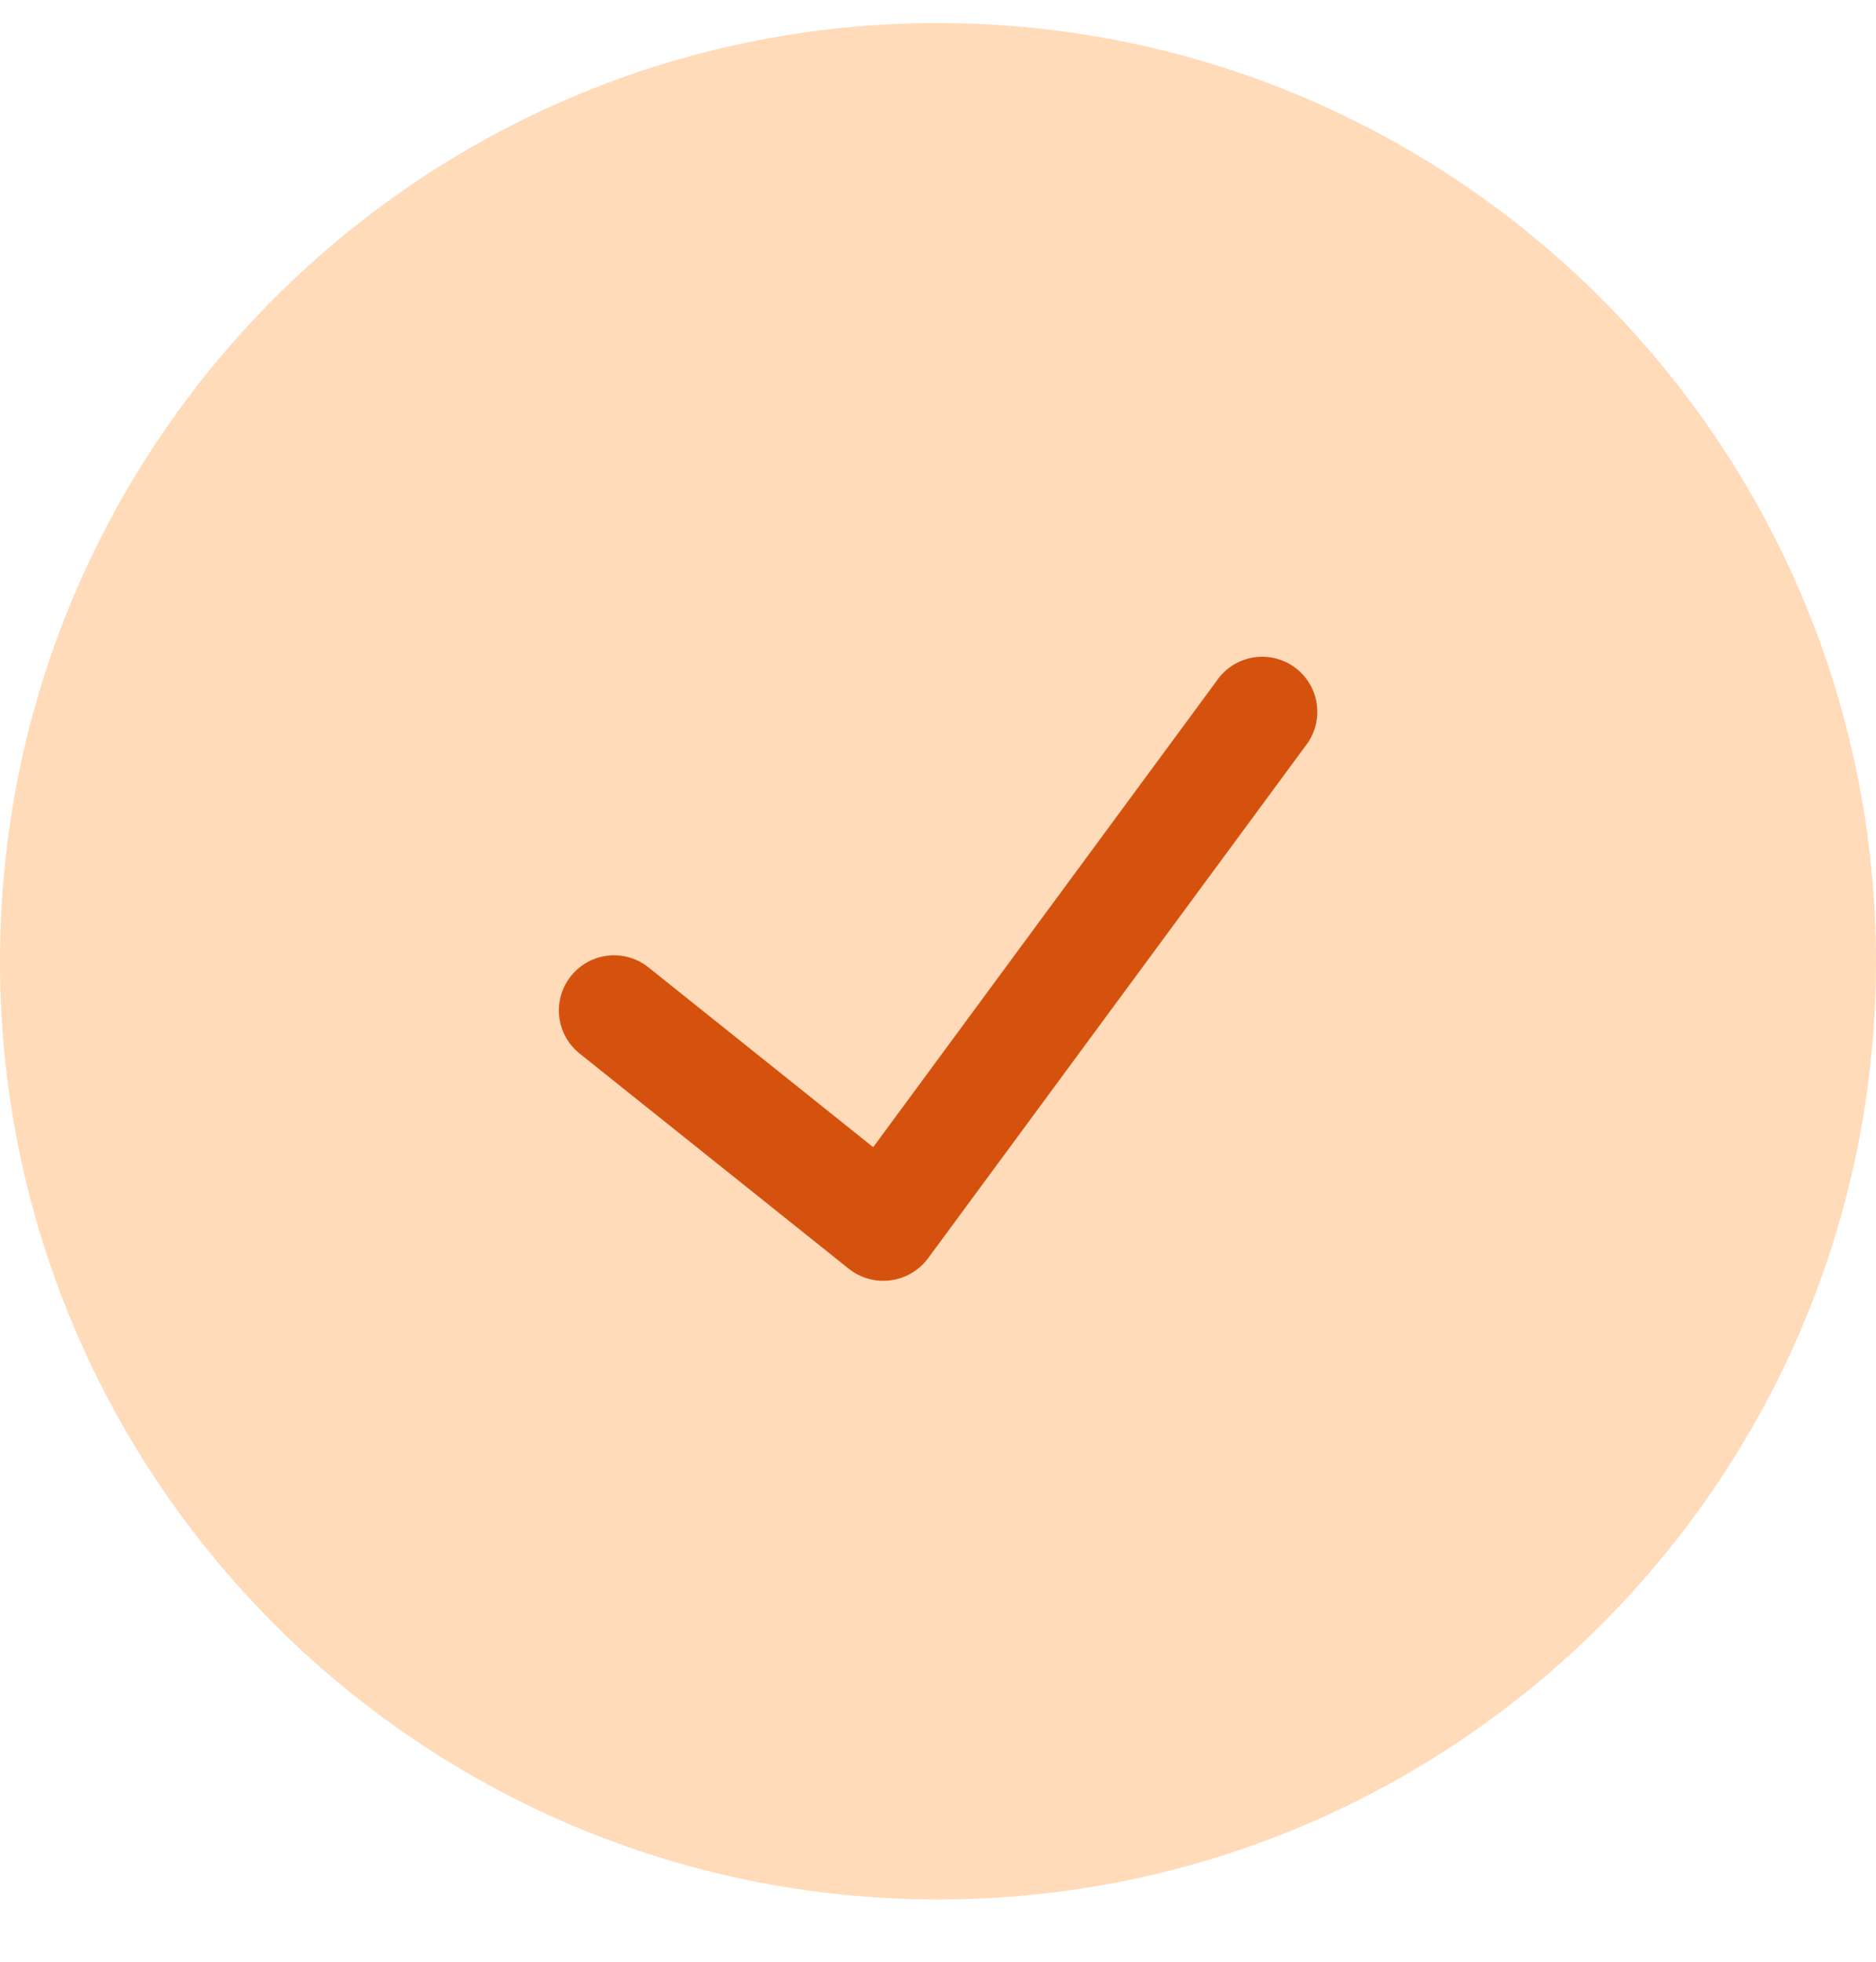 <svg width="22" height="23" viewBox="0 0 22 23" fill="none" xmlns="http://www.w3.org/2000/svg">
<path d="M11 0.27C4.925 0.27 0 5.195 0 11.27C0 17.345 4.925 22.27 11 22.27C17.075 22.27 22 17.345 22 11.27C21.993 5.198 17.072 0.277 11 0.27Z" fill="#FFDBBA"/>
<path d="M15.305 8.752L10.881 14.756C10.775 14.896 10.618 14.988 10.444 15.011C10.27 15.034 10.095 14.986 9.957 14.878L6.797 12.352C6.518 12.129 6.473 11.722 6.696 11.443C6.92 11.164 7.326 11.119 7.605 11.342L10.24 13.45L14.264 7.988C14.396 7.79 14.626 7.68 14.863 7.703C15.1 7.725 15.306 7.876 15.398 8.096C15.49 8.315 15.454 8.567 15.305 8.752Z" fill="#D5520E"/>
</svg>
